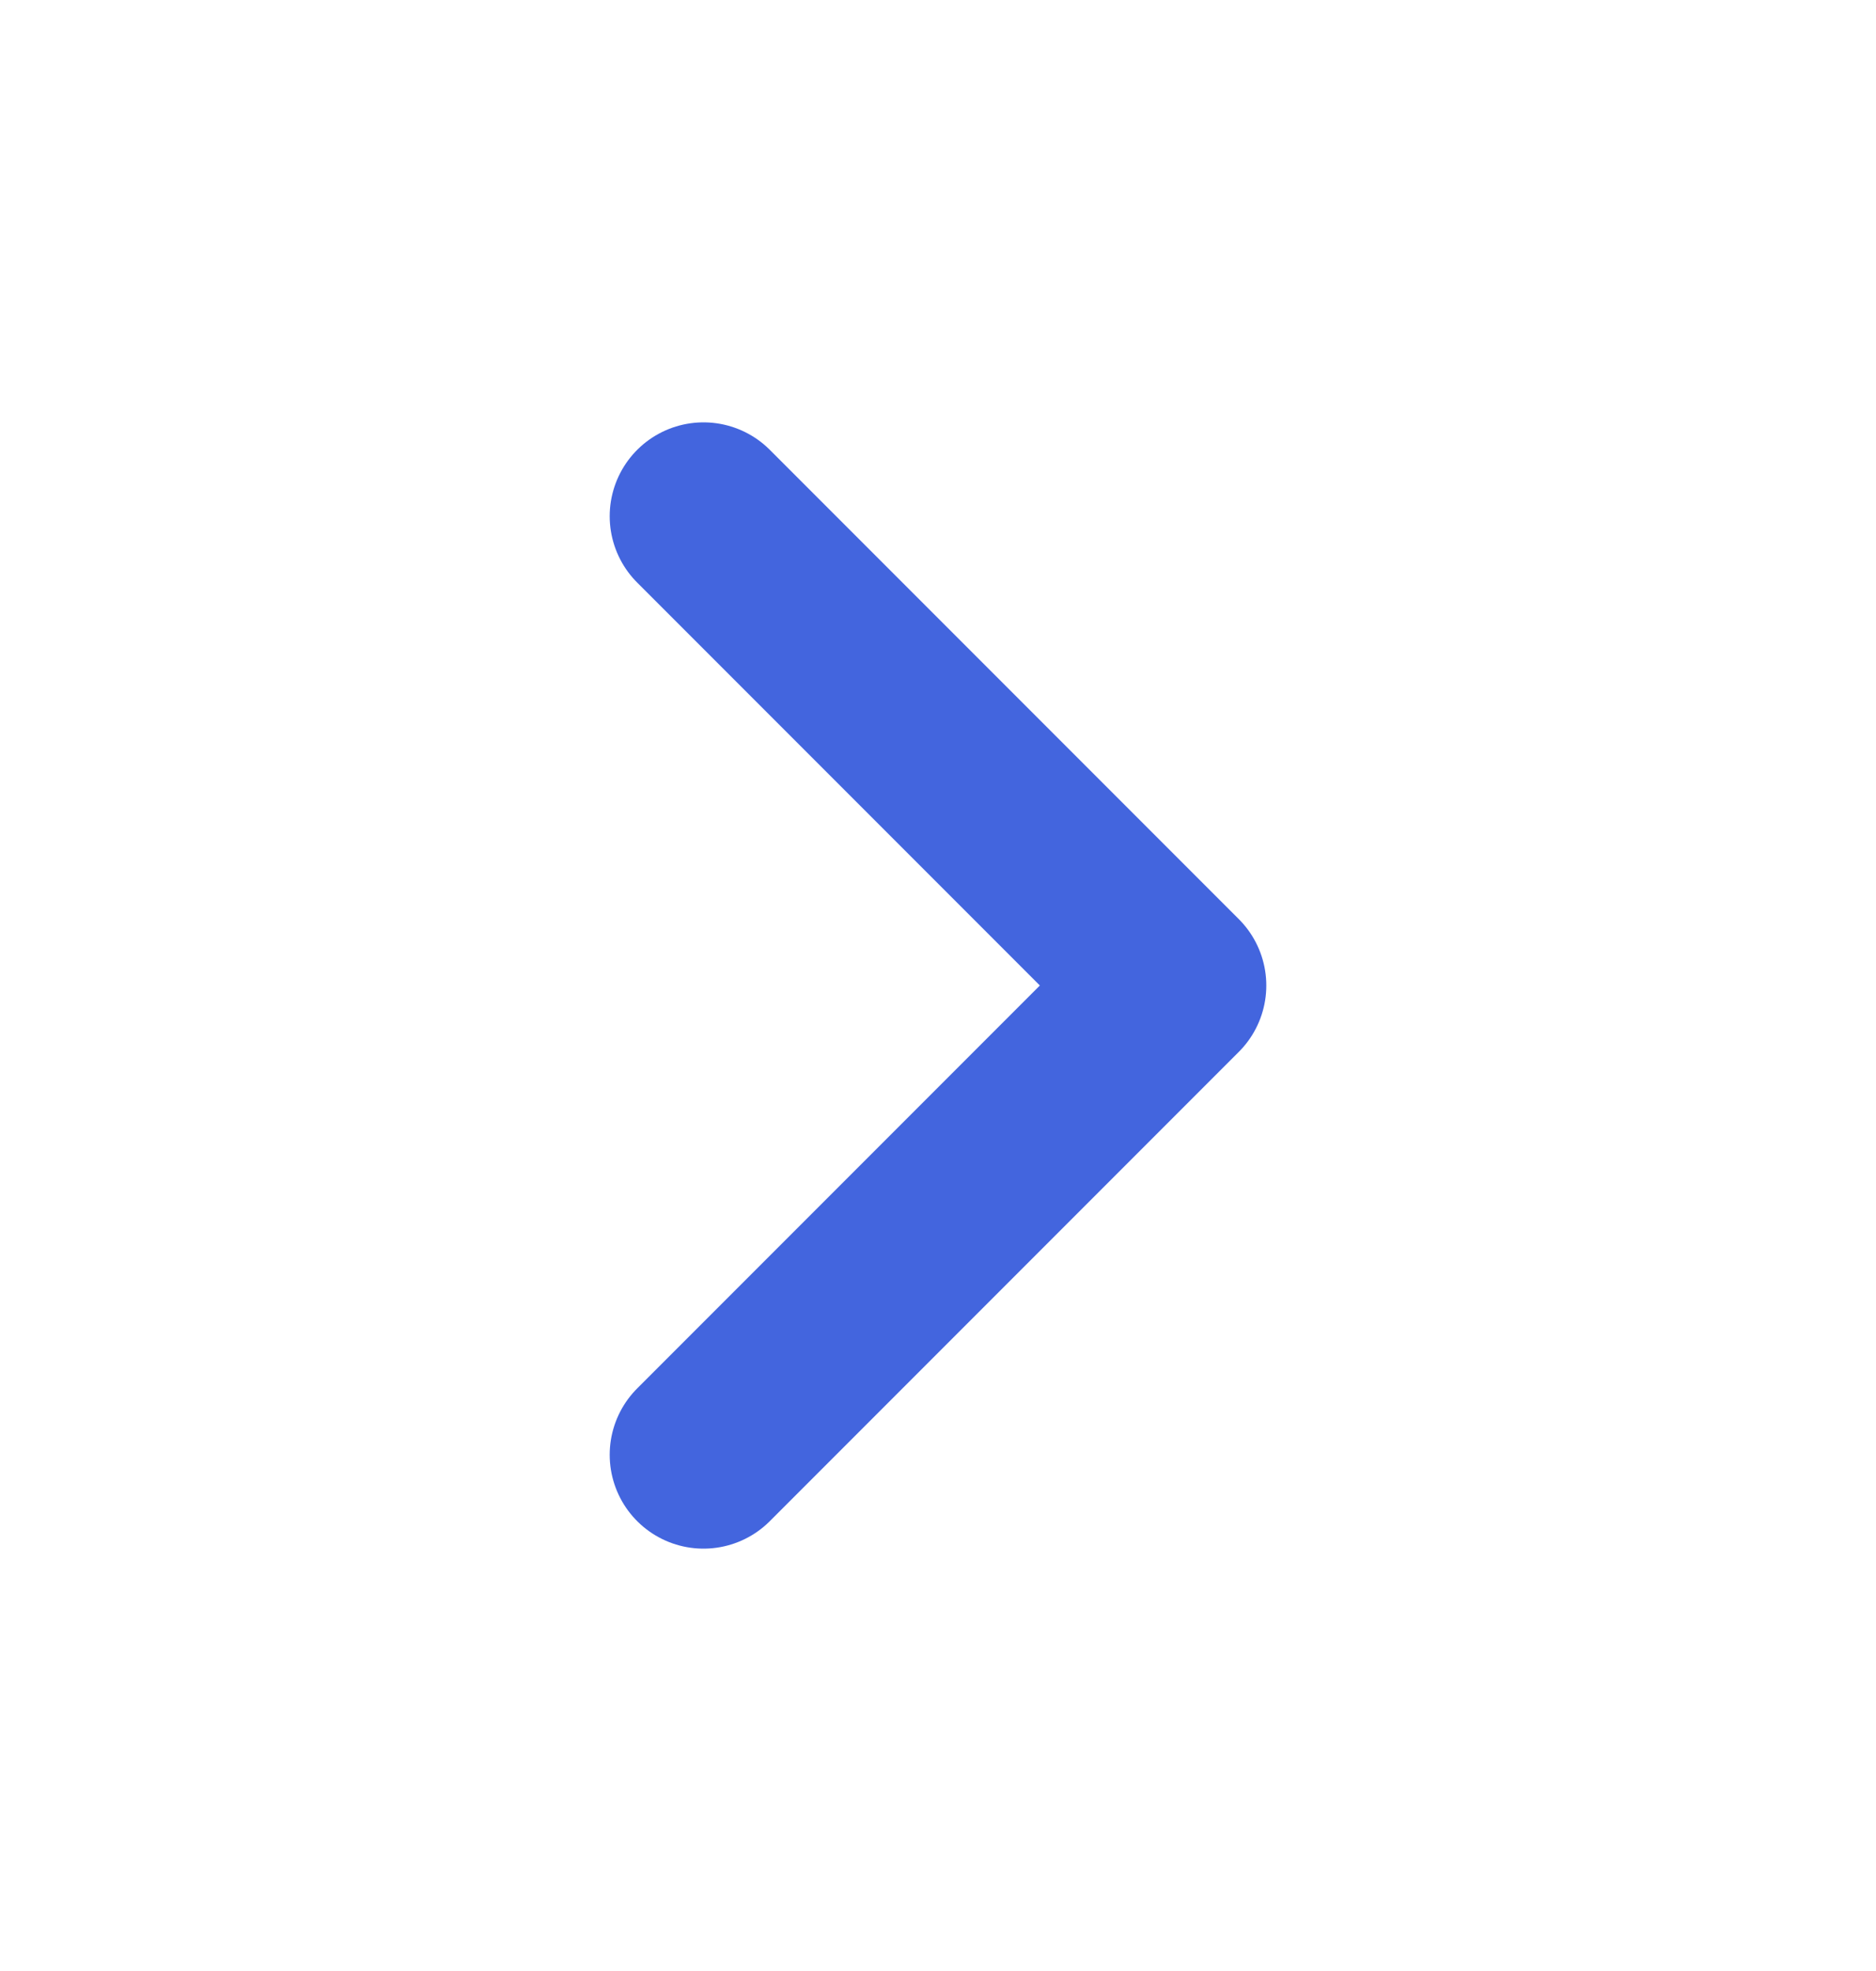 <svg width="20" height="21" viewBox="0 0 20 21" fill="none" xmlns="http://www.w3.org/2000/svg">
    <path d="m7.5 5.5 5 5-5 5" stroke="#4365DE" stroke-width="2" stroke-linecap="round" stroke-linejoin="round"/>
</svg>
